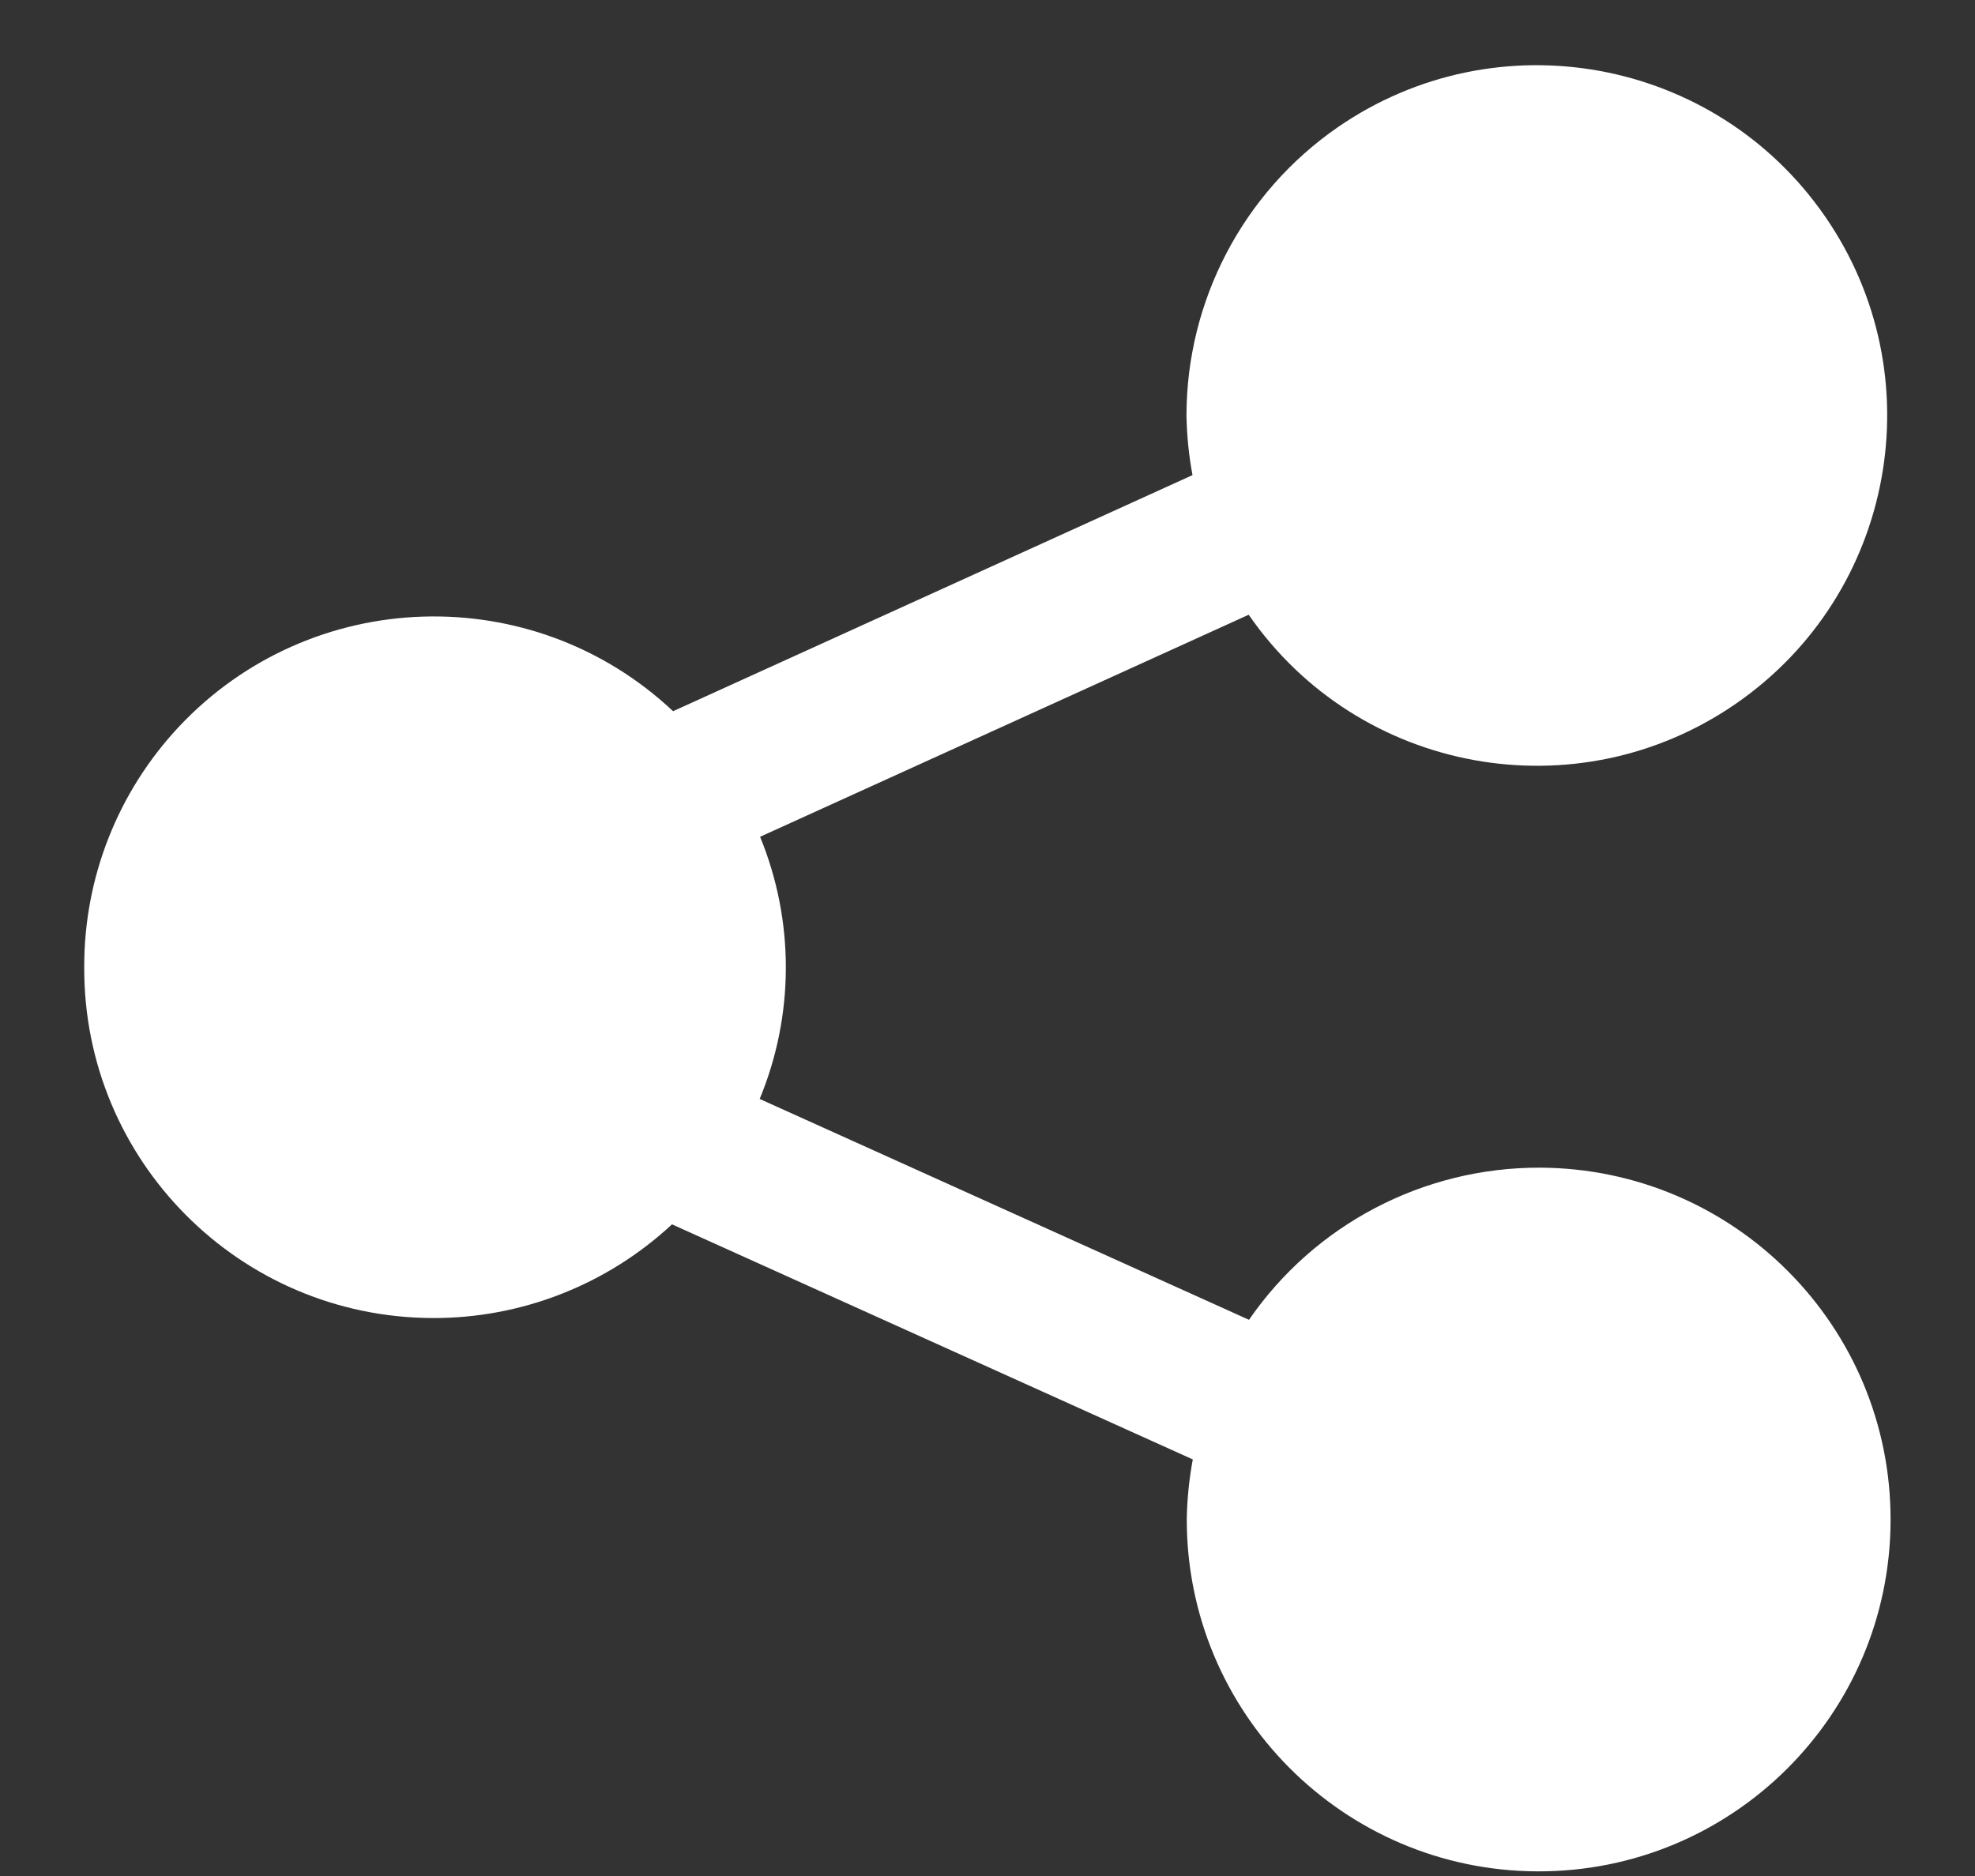 <svg width="20" height="19" viewBox="0 0 20 19" fill="none" xmlns="http://www.w3.org/2000/svg">
<rect x="0" y="0" width="20" height="19" fill="#333333" stroke="none"/>
<g id="share (1) 1" clip-path="url(#clip0_255_690)">
<g id="Group">
<path id="Vector" d="M0.853 9.796C0.845 11.751 2.423 13.341 4.378 13.349C5.278 13.353 6.146 13.013 6.805 12.4L12.079 14.781C12.042 14.978 12.022 15.178 12.018 15.379C12.012 17.346 13.603 18.947 15.571 18.953C17.539 18.959 19.139 17.369 19.145 15.401C19.152 13.433 17.561 11.833 15.593 11.826C14.417 11.823 13.315 12.399 12.648 13.367L7.693 11.13C8.045 10.28 8.046 9.325 7.697 8.475L12.645 6.226C13.759 7.837 15.969 8.24 17.58 7.126C19.192 6.012 19.595 3.802 18.481 2.191C17.366 0.579 15.157 0.176 13.545 1.29C12.586 1.954 12.014 3.047 12.015 4.214C12.019 4.415 12.039 4.615 12.076 4.812L6.816 7.203C5.391 5.864 3.151 5.935 1.812 7.36C1.193 8.02 0.85 8.891 0.853 9.796Z" fill="white"/>
</g>
</g>
<defs>
<clipPath id="clip0_255_690">
<rect width="18.293" height="18.293" fill="white" transform="translate(0.853 0.661)"/>
</clipPath>
</defs>
</svg>
